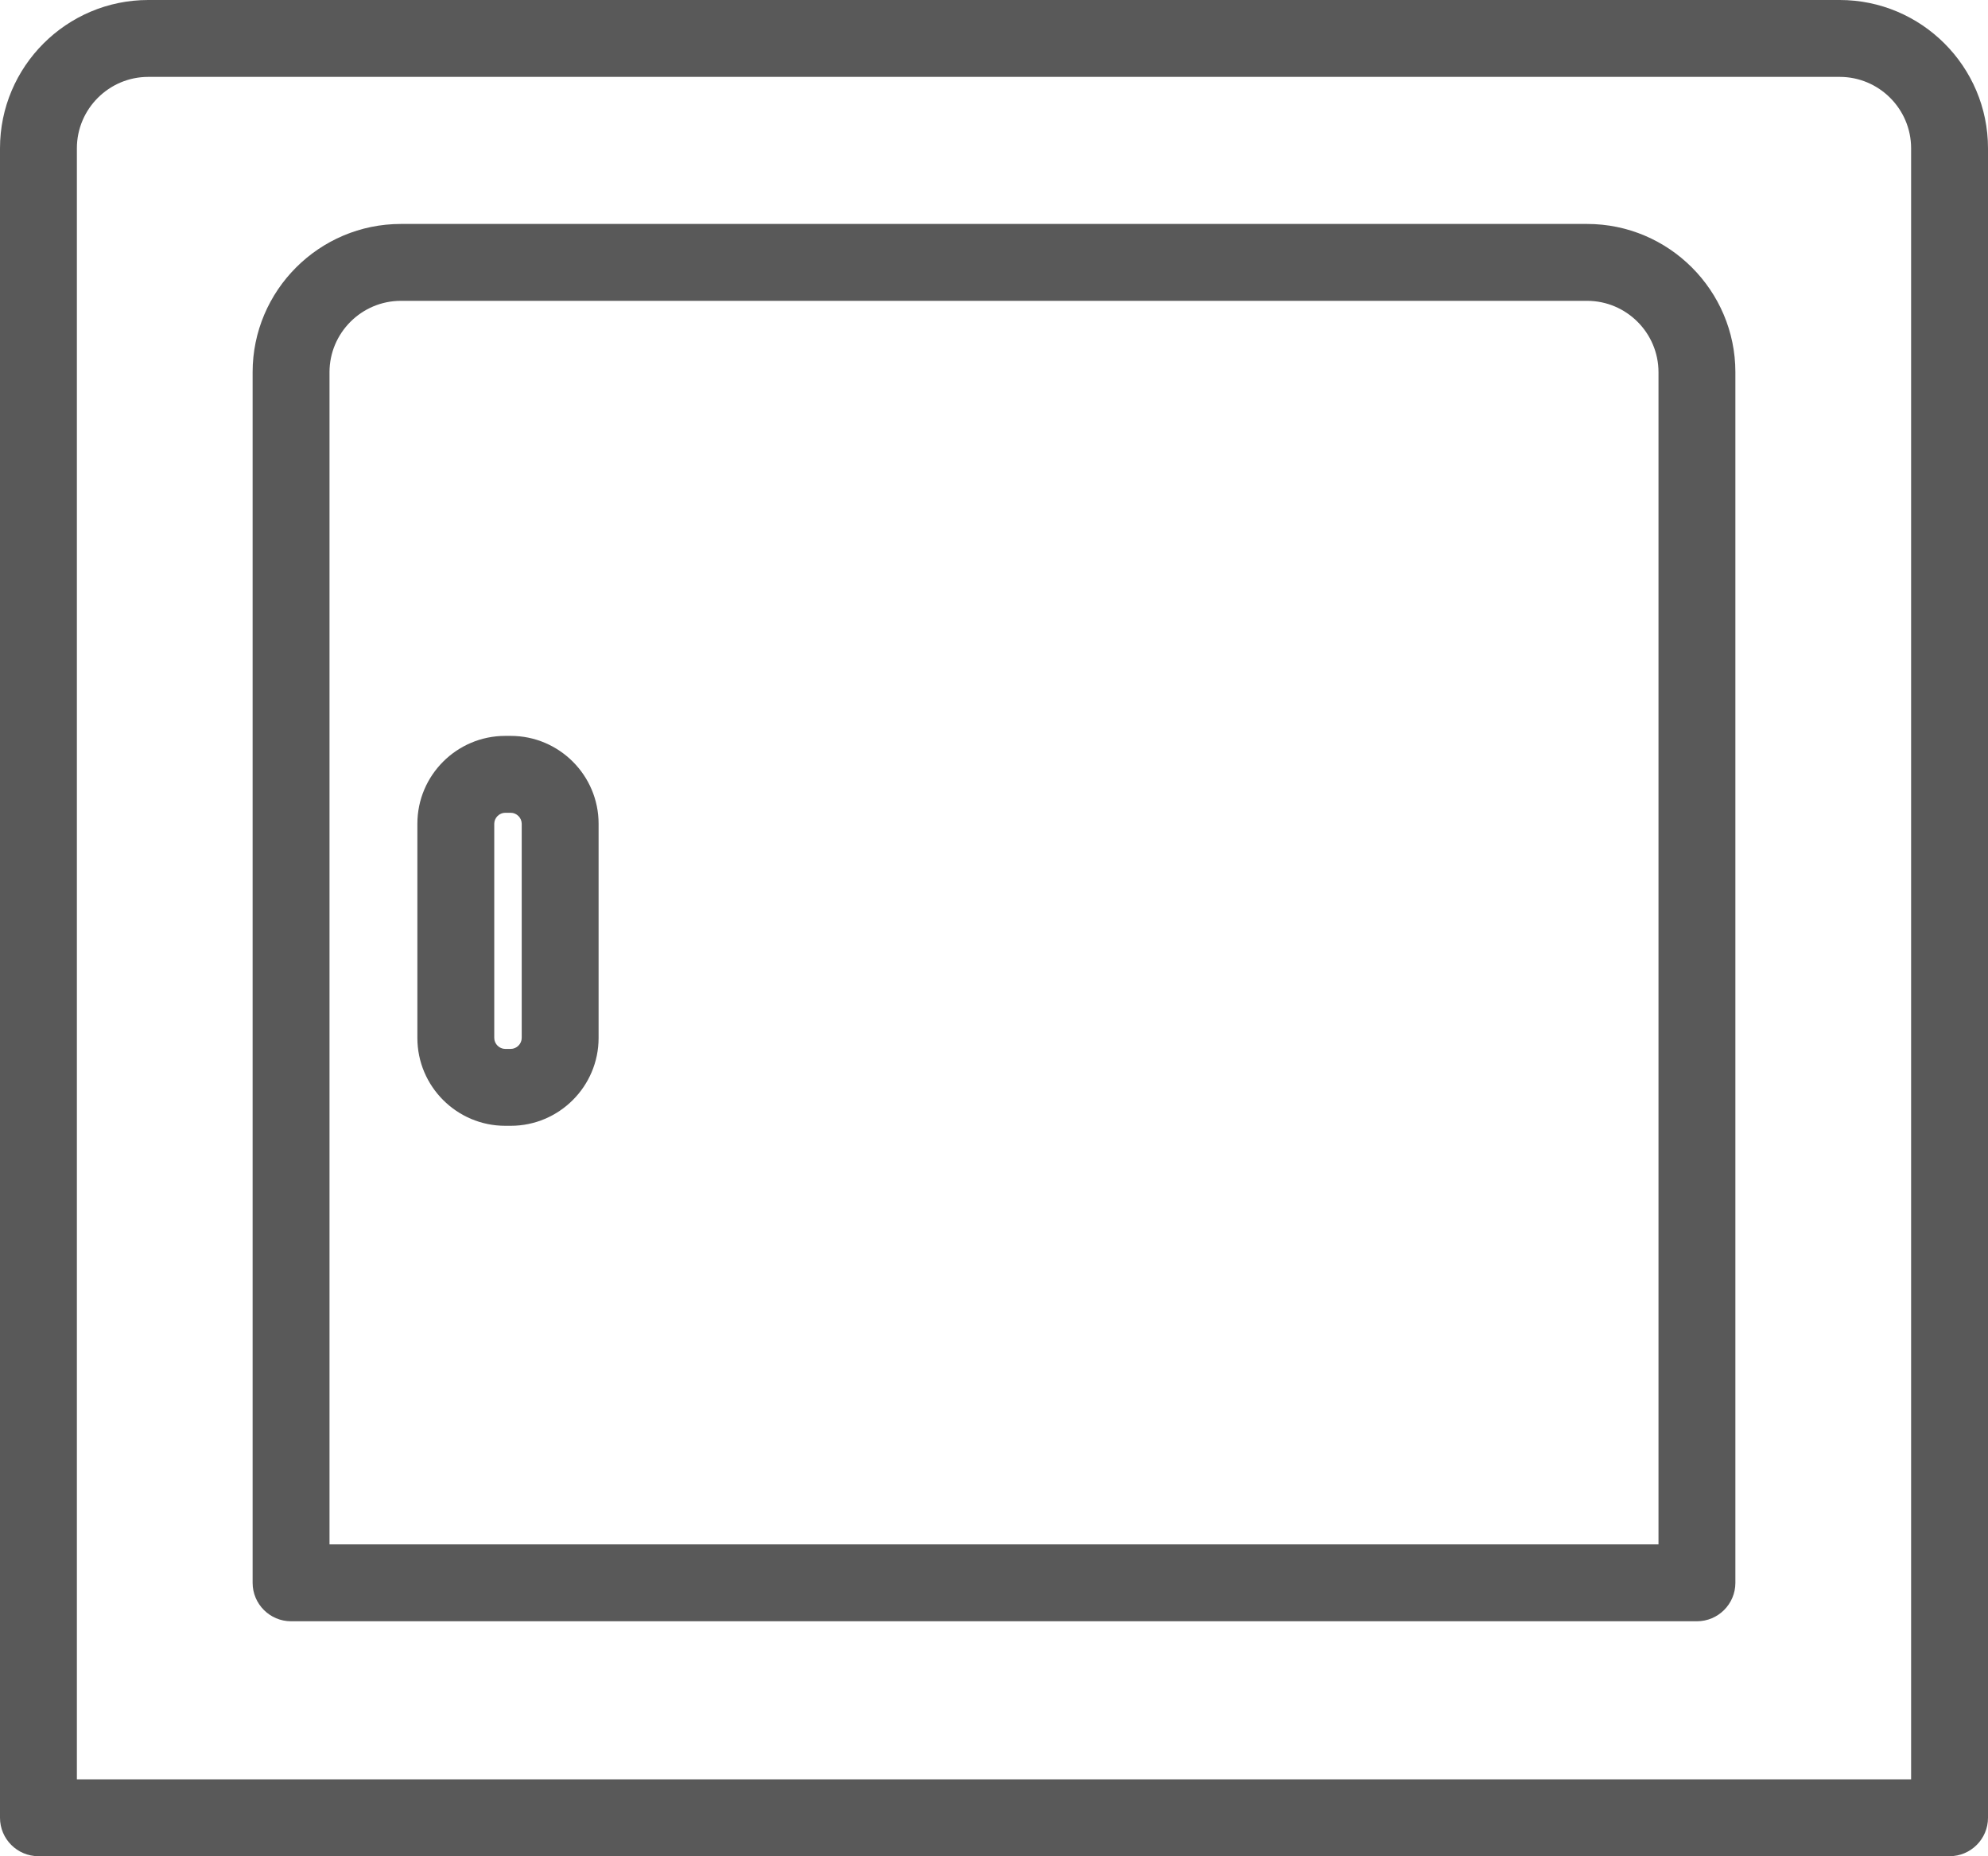 <?xml version="1.0" encoding="UTF-8"?>
<svg id="_レイヤー_2" data-name="レイヤー 2" xmlns="http://www.w3.org/2000/svg" width="181" height="169" viewBox="0 0 181 169">
  <defs>
    <style>
      .cls-1 {
        fill: #595959;
      }
    </style>
  </defs>
  <g id="_デザイン" data-name="デザイン">
    <g>
      <path class="cls-1" d="M167.5,0H13.5C6.06,0,0,6.06,0,13.5v152c0,1.93,1.57,3.5,3.5,3.5h174c1.93,0,3.5-1.57,3.5-3.5V13.5c0-7.44-6.06-13.5-13.5-13.5ZM174,162H7V13.5c0-3.58,2.92-6.5,6.5-6.5h154c3.58,0,6.5,2.92,6.5,6.5v148.5Z"/>
      <path class="cls-1" d="M144.5,20.39H36.5c-7.44,0-13.5,6.06-13.5,13.5v110.22c0,1.93,1.57,3.5,3.5,3.5h128c1.93,0,3.5-1.57,3.5-3.5V33.89c0-7.44-6.06-13.5-13.5-13.5ZM151,140.61H30V33.89c0-3.58,2.92-6.5,6.5-6.5h108c3.58,0,6.5,2.92,6.5,6.5v106.72Z"/>
      <path class="cls-1" d="M46.5,67h-.5c-4.41,0-8,3.59-8,8v19.5c0,4.41,3.59,8,8,8h.5c4.41,0,8-3.59,8-8v-19.5c0-4.41-3.59-8-8-8ZM47.5,94.5c0,.54-.46,1-1,1h-.5c-.54,0-1-.46-1-1v-19.5c0-.54.46-1,1-1h.5c.54,0,1,.46,1,1v19.5Z"/>
    </g>
  </g>
</svg>